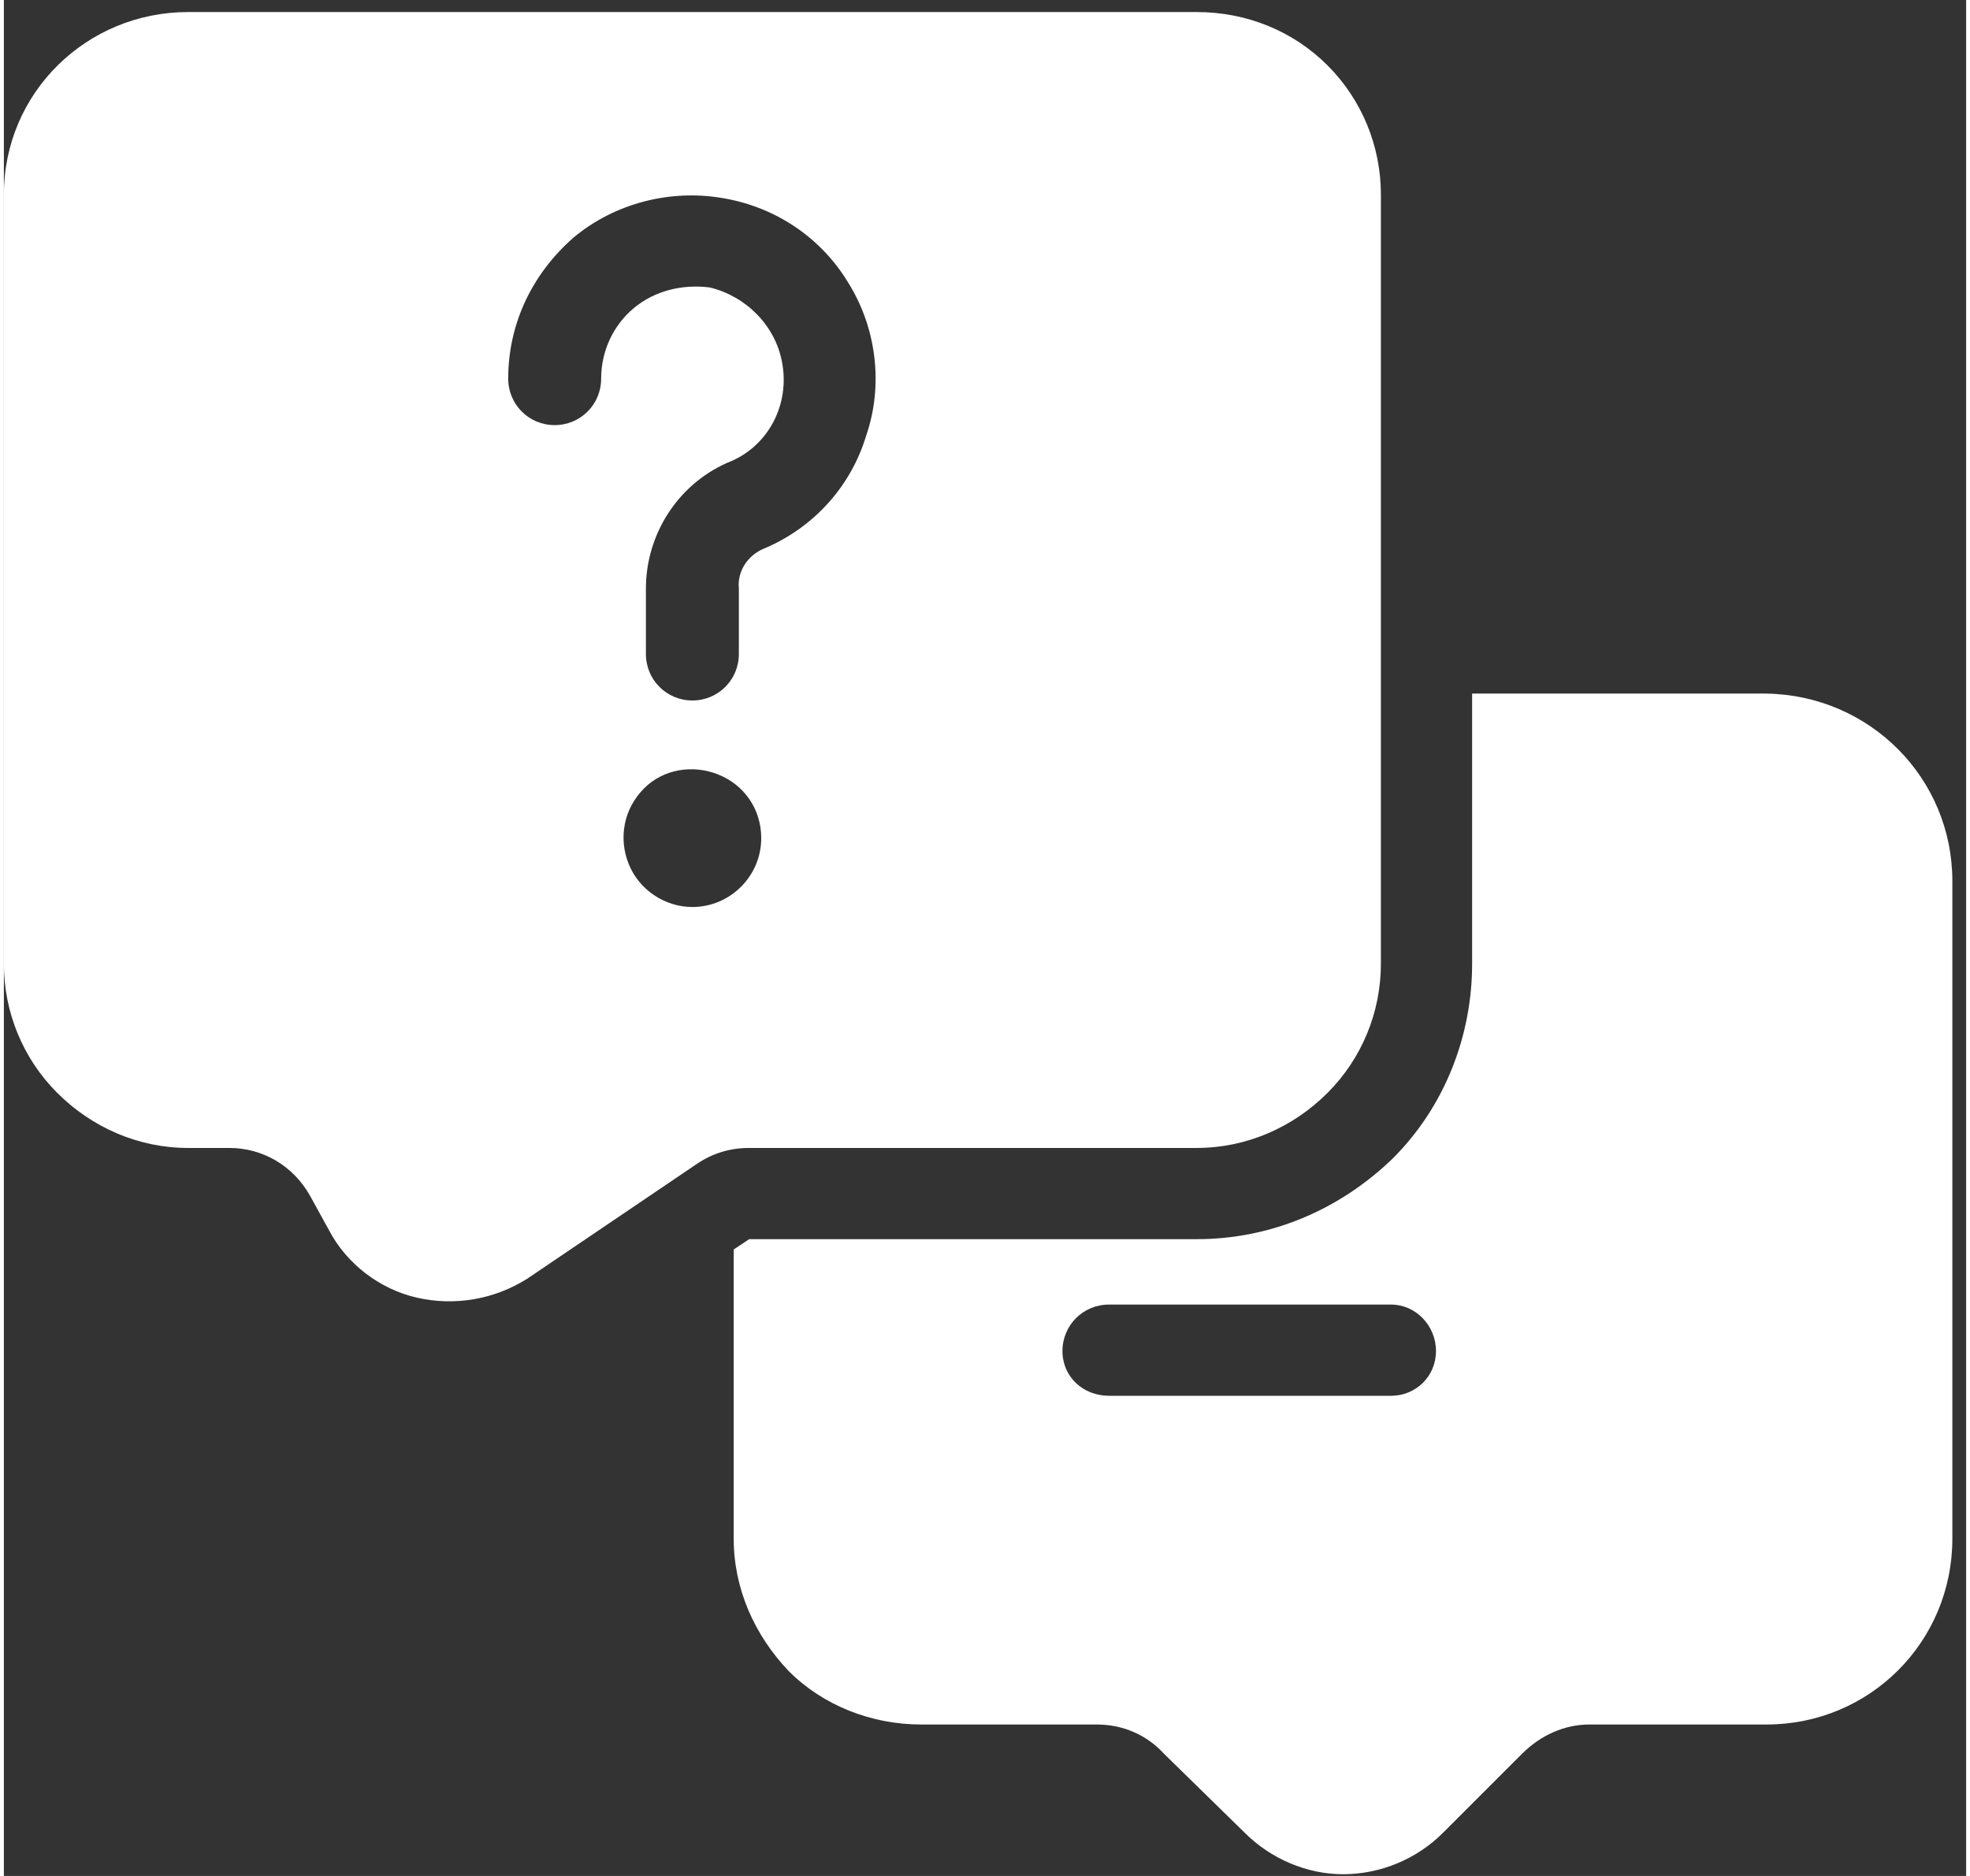<svg version="1.2" xmlns="http://www.w3.org/2000/svg" viewBox="0 0 114 109" width="84" height="80">
	<rect x="0" y="0" width="114" height="109" fill="#333333" stroke="none"/>
	<title>noun-help-4860745-FFFFFF-svg</title>
	<style>
		.s0 { fill: #ffffff } 
	</style>
	<g id="Layer">
		<path id="Layer" fill-rule="evenodd" class="s0" d="m113.2 51.2v38.2c0 6-4.8 10.8-10.8 10.8h-10.3c-1.4 0-2.8 0.6-3.9 1.7l-4.6 4.6c-1.5 1.5-3.6 2.4-5.8 2.4-2.1 0-4.2-0.9-5.7-2.4l-4.7-4.6c-1-1.1-2.4-1.7-3.9-1.7h-10.2c-2.9 0-5.7-1.1-7.7-3.1-2-2.1-3.2-4.8-3.2-7.7v-16.8l0.9-0.6h26c4.3 0 8.3-1.7 11.4-4.7 3-3 4.6-7.1 4.6-11.3v-15.7h17.1c6 0.1 10.8 4.9 10.8 10.9zm-30 27.3c0-1.5-1.2-2.7-2.6-2.7h-16.4c-1.5 0-2.7 1.2-2.7 2.7 0 1.5 1.2 2.6 2.7 2.6h16.4c1.4 0 2.6-1.1 2.6-2.6z"/>
		<path id="Layer" fill-rule="evenodd" class="s0" d="m3.1 63.5c-2-2-3.1-4.7-3.1-7.5v-44.7c0-5.9 4.8-10.6 10.7-10.6h58.6c2.9 0 5.6 1.1 7.6 3.1 2 2 3.1 4.7 3.1 7.5v44.7c0 2.8-1.1 5.5-3.1 7.5-2 2-4.7 3.2-7.6 3.2h-26c-1.1 0-2.1 0.3-3 0.9l-9.9 6.7c-1.9 1.2-4.2 1.6-6.4 1.1-2.2-0.5-4.1-2-5.1-3.9l-1.1-2c-1-1.8-2.8-2.8-4.7-2.8h-2.4c-2.9 0-5.6-1.2-7.6-3.2zm40.9-14.8c0-1.7-1-3.1-2.5-3.7-1.5-0.6-3.2-0.3-4.3 0.8-1.2 1.2-1.5 2.9-0.9 4.4 0.6 1.5 2.1 2.5 3.7 2.5 2.2 0 4-1.8 4-4zm-14.7-26.7c0 1.5 1.2 2.7 2.7 2.7 1.5 0 2.7-1.2 2.7-2.7 0-1.6 0.7-3.1 1.9-4.1 1.2-1 2.8-1.4 4.4-1.2 2.1 0.5 3.8 2.2 4.2 4.3 0.5 2.5-0.8 5-3.2 5.9-2.9 1.3-4.7 4.2-4.7 7.3v3.8c0 1.5 1.2 2.7 2.7 2.7 1.5 0 2.7-1.2 2.7-2.7v-3.8c-0.1-1 0.5-1.9 1.4-2.3 2.9-1.2 5.1-3.6 6-6.6 1-2.9 0.6-6.2-1-8.8-1.6-2.7-4.3-4.5-7.4-5-3-0.5-6.2 0.3-8.6 2.3-2.4 2.1-3.8 5-3.8 8.2z"/>
	</g>
</svg>